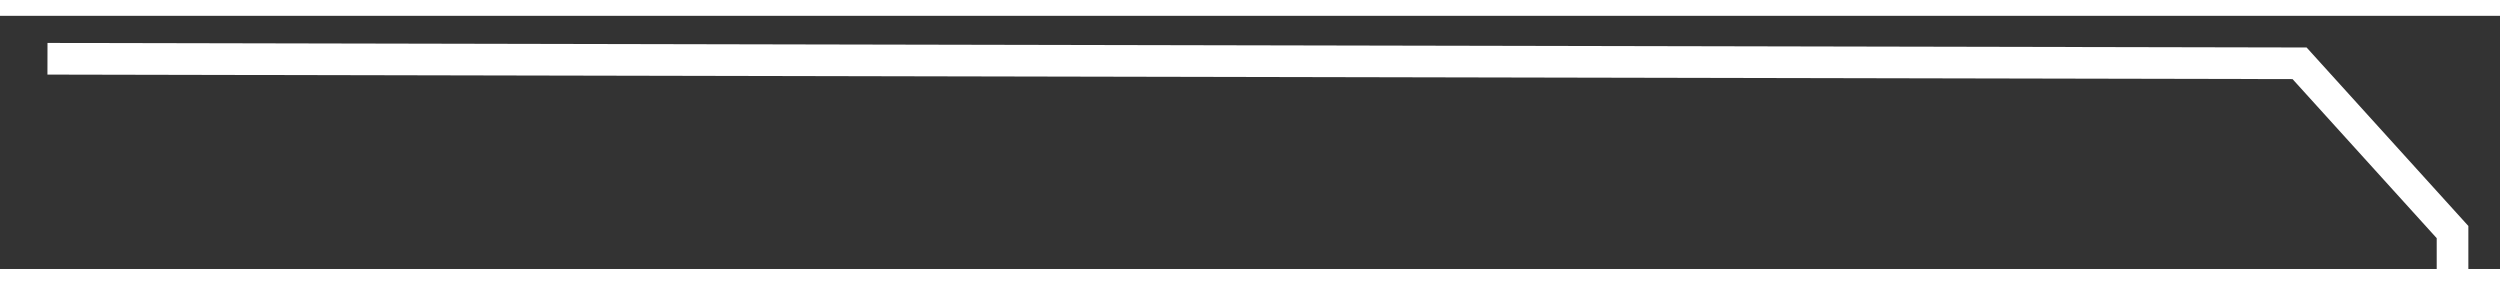 ﻿<?xml version="1.0" encoding="utf-8"?>
<svg version="1.1" xmlns:xlink="http://www.w3.org/1999/xlink" width="158px" height="18px" preserveAspectRatio="xMinYMid meet" viewBox="590 185  158 16" xmlns="http://www.w3.org/2000/svg">
  <rect x="590" y="185" width="158" height="16" fill="#333333" stroke="none"/>
  <path d="M 0 0.714  L 142.333 1  L 152 11.667  L 152 76.333  " stroke-width="2" stroke="#ffffff" fill="none" transform="matrix(1 0 0 1 593 187 )" />
</svg>